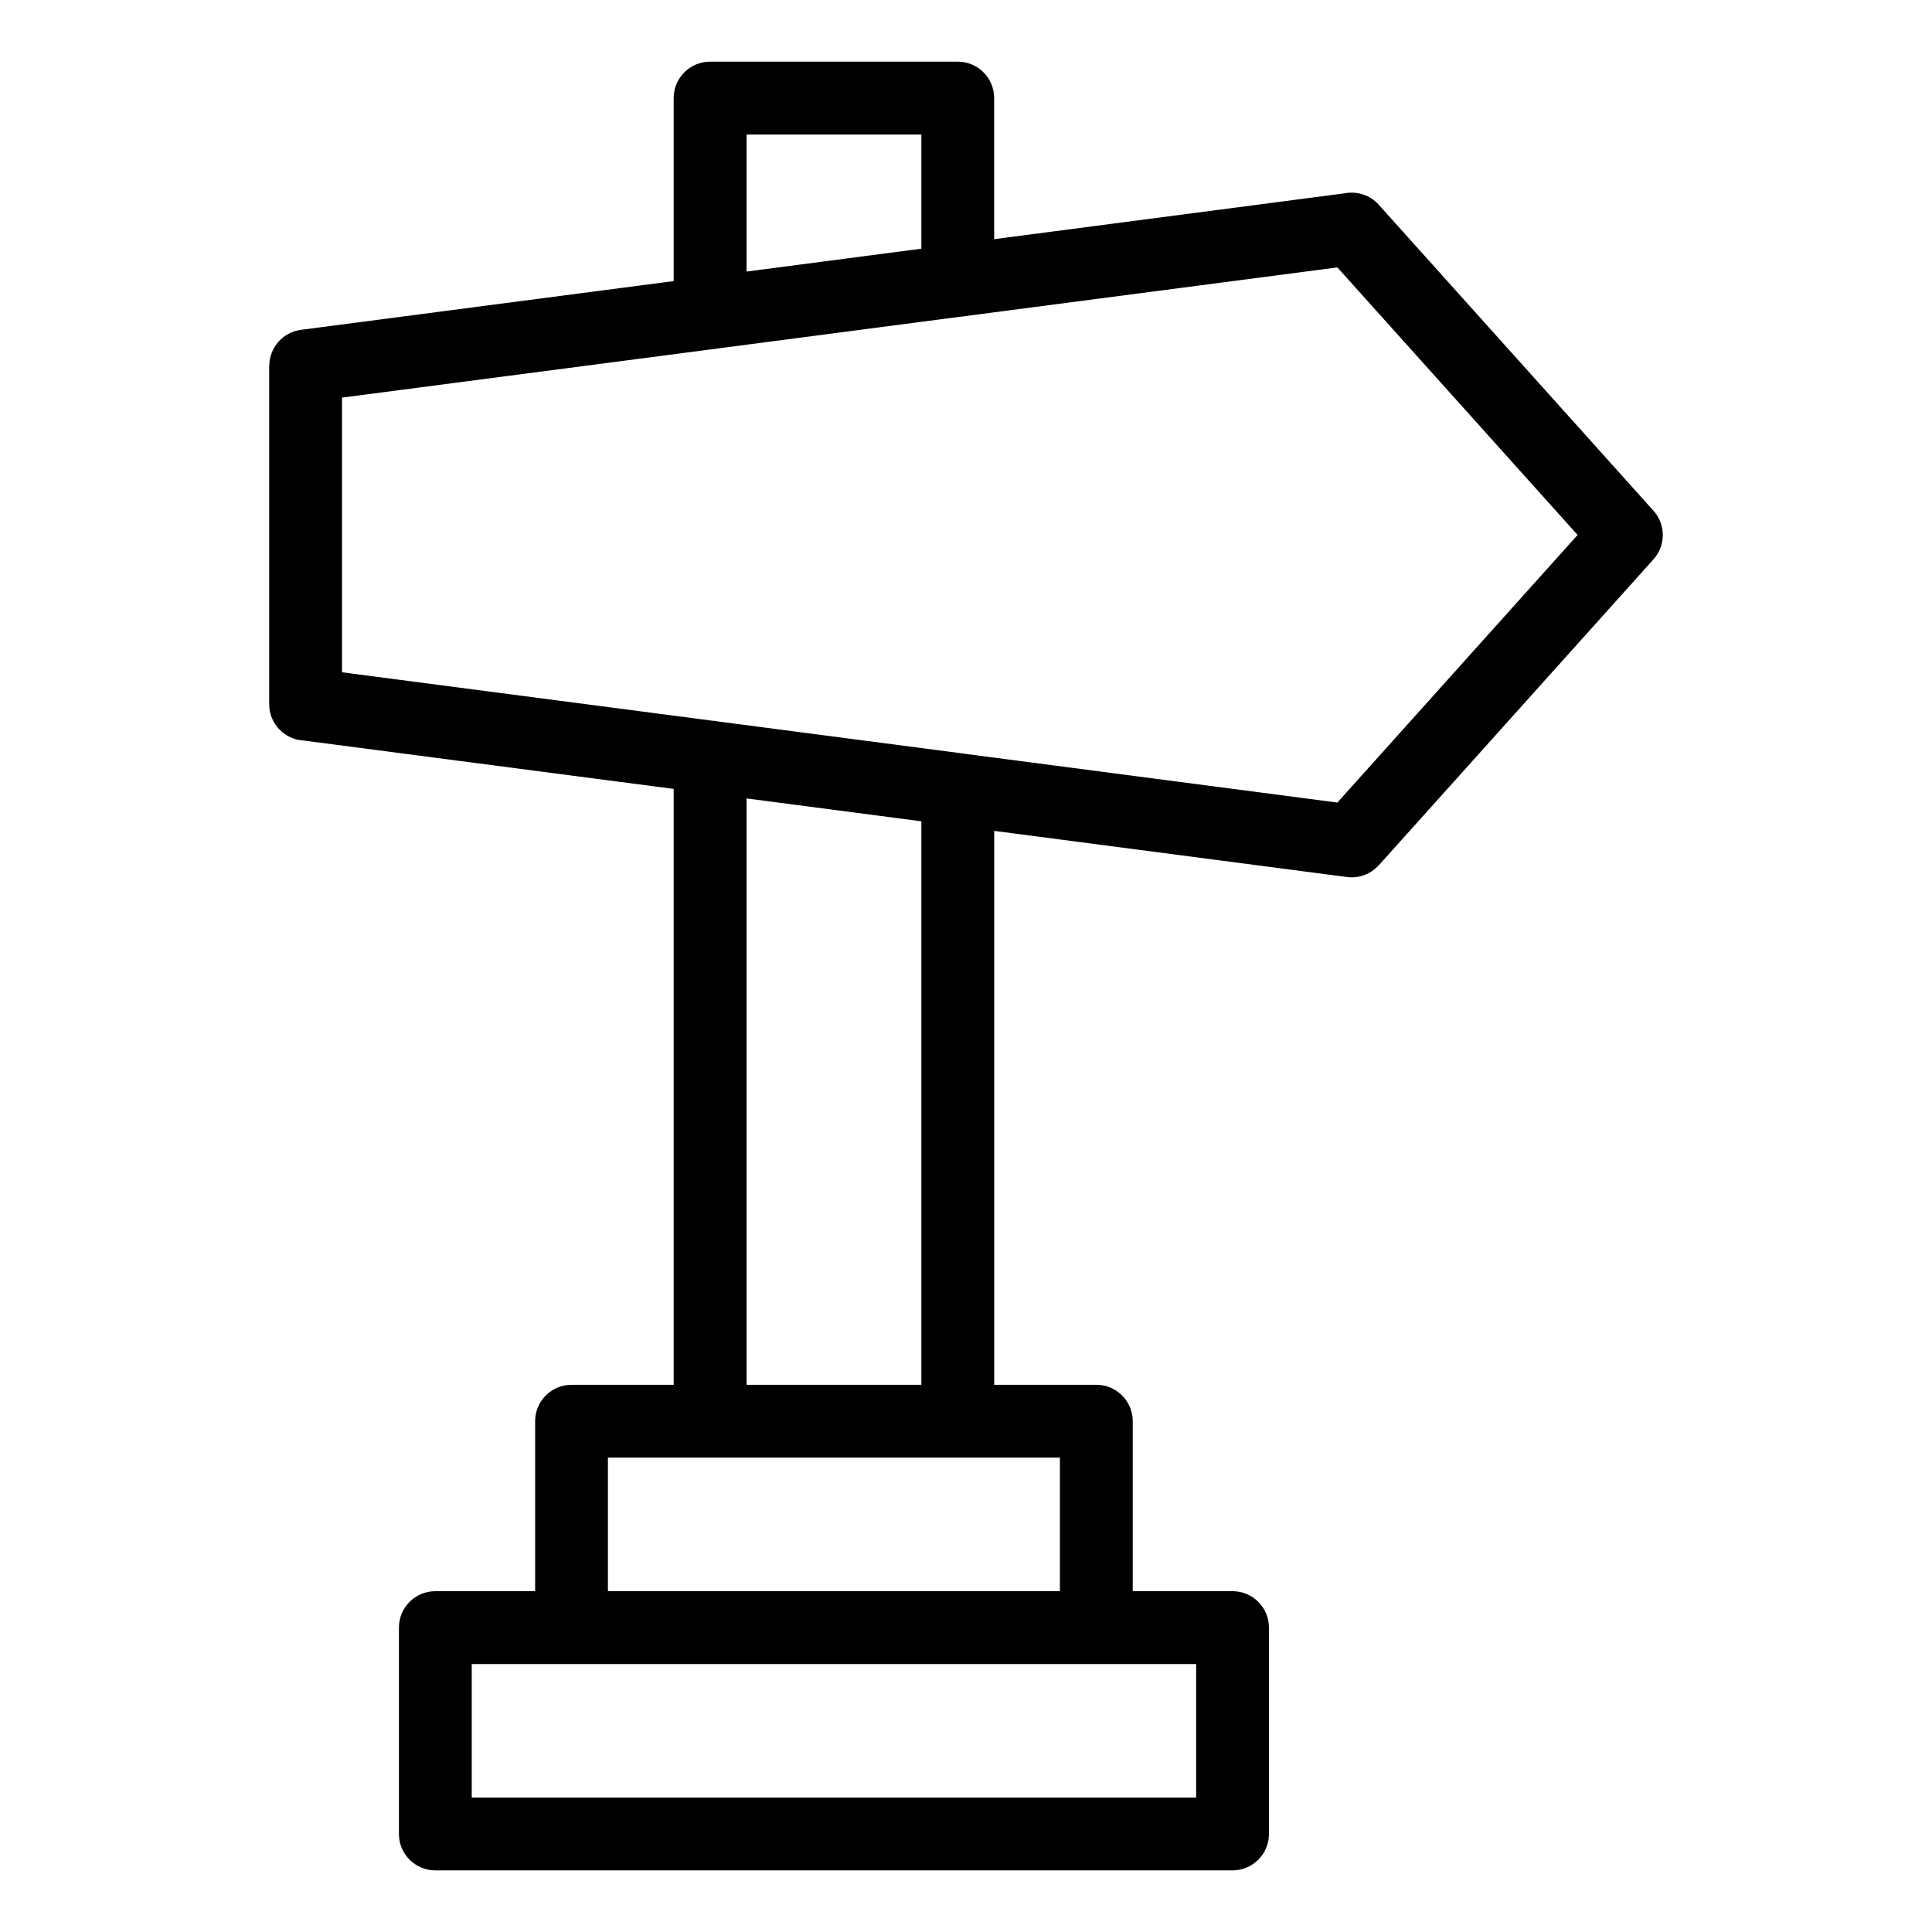 <?xml version="1.0" encoding="UTF-8"?>
<!-- Uploaded to: ICON Repo, www.svgrepo.com, Generator: ICON Repo Mixer Tools -->
<svg fill="#000000" width="800px" height="800px" version="1.1" viewBox="144 144 512 512" xmlns="http://www.w3.org/2000/svg">
 <path d="m398.27 343.58c0.559 0.031 1.09 0.105 1.617 0.211l98.531 12.895 63.66-70.918-63.66-70.902-98.547 12.895c-0.516 0.105-1.043 0.18-1.586 0.195l-64.039 8.387c-0.516 0.105-1.043 0.18-1.602 0.211l-98.004 12.816v72.793l98.004 12.816c0.543 0.031 1.074 0.09 1.602 0.211l64.023 8.375zm9.203 20.602v146.8h27.07c5.32 0 9.645 4.324 9.645 9.656v45.043h26.449c5.32 0 9.645 4.309 9.645 9.645v54.699c0 5.32-4.324 9.645-9.645 9.645h-211.27c-5.32 0-9.645-4.324-9.645-9.645v-54.699c0-5.336 4.324-9.645 9.645-9.645h26.449v-45.043c0-5.336 4.324-9.656 9.645-9.656h27.07v-157.91l-98.004-12.816c-5.109-0.242-9.191-4.457-9.191-9.629v-89.676h0.031c0-4.762 3.523-8.902 8.375-9.539l98.789-12.922v-48.504c0-5.32 4.324-9.645 9.645-9.645h65.641c5.32 0 9.645 4.324 9.645 9.645v37.395l92.895-12.152c3.203-0.621 6.664 0.406 9.008 3.008l72.777 81.059c3.309 3.613 3.387 9.219 0.047 12.938l-72.82 81.105-0.016-0.016c-2.039 2.266-5.125 3.523-8.387 3.098l-93.484-12.227zm-65.625-8.586v155.39h46.324v-149.33l-46.324-6.062zm0-139.63 46.324-6.062v-30.258h-46.324v36.336zm92.695 369.02h-165.53v35.398h191.98v-35.398zm-36.727-54.699h-92.711v35.398h119.78v-35.398z"/>
</svg>